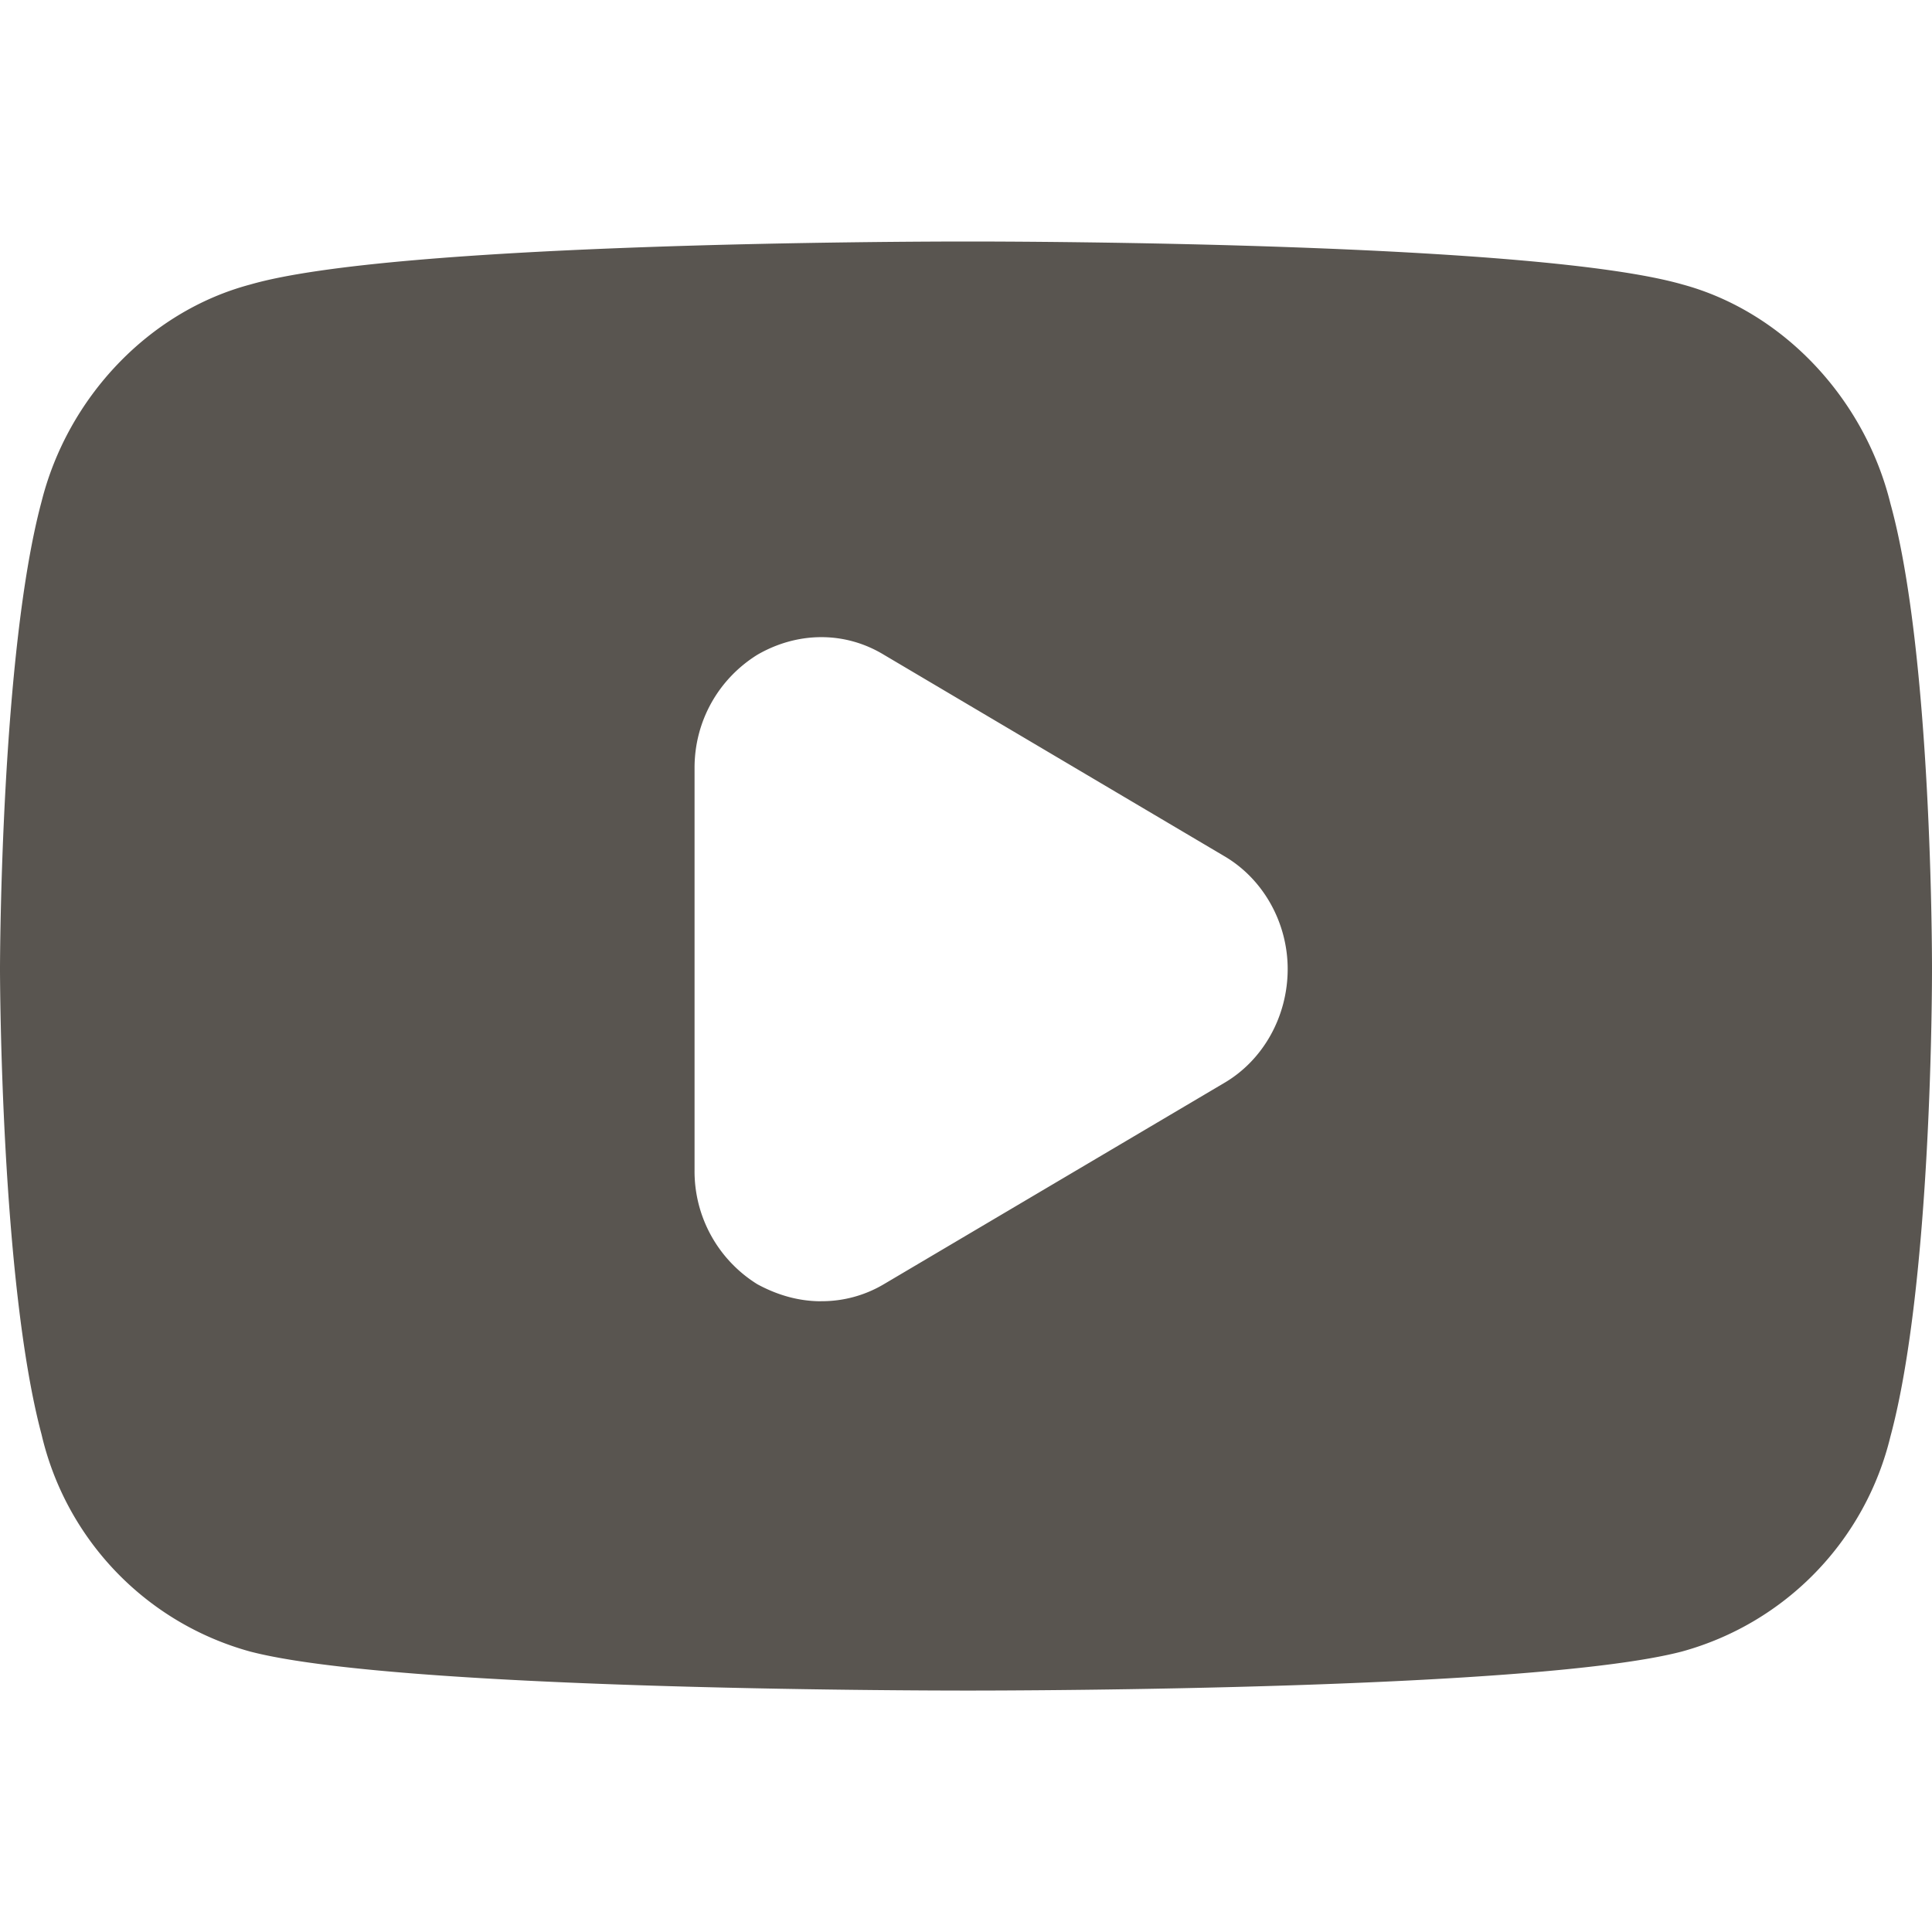 <svg width="32" height="32" viewBox="0 0 32 32" fill="none" xmlns="http://www.w3.org/2000/svg">
    <path d="M27.872 4.713C25.456 4.017 16.992 4 16.032 4c-.96 0-9.488.017-11.888.713C2.464 5.16 1.12 6.586.688 8.309.016 10.812 0 15.851 0 16.05c0 .216.016 5.189.688 7.708a4.874 4.874 0 0 0 3.456 3.597c2.416.63 10.928.646 11.888.646.96 0 9.408-.017 11.824-.646a4.884 4.884 0 0 0 3.456-3.564C32 21.238 32 16.265 32 16.05c0-.2 0-5.221-.688-7.707-.432-1.757-1.792-3.183-3.44-3.63zM13.6 21.553c-.368 0-.72-.1-1.056-.282a2.201 2.201 0 0 1-1.04-1.89v-6.663c0-.779.4-1.475 1.04-1.873.656-.38 1.44-.398 2.096 0l5.632 3.332c.656.381 1.056 1.11 1.056 1.873 0 .779-.4 1.508-1.056 1.89l-5.632 3.33a2.008 2.008 0 0 1-1.04.282z" fill="#595550"/>
</svg>

